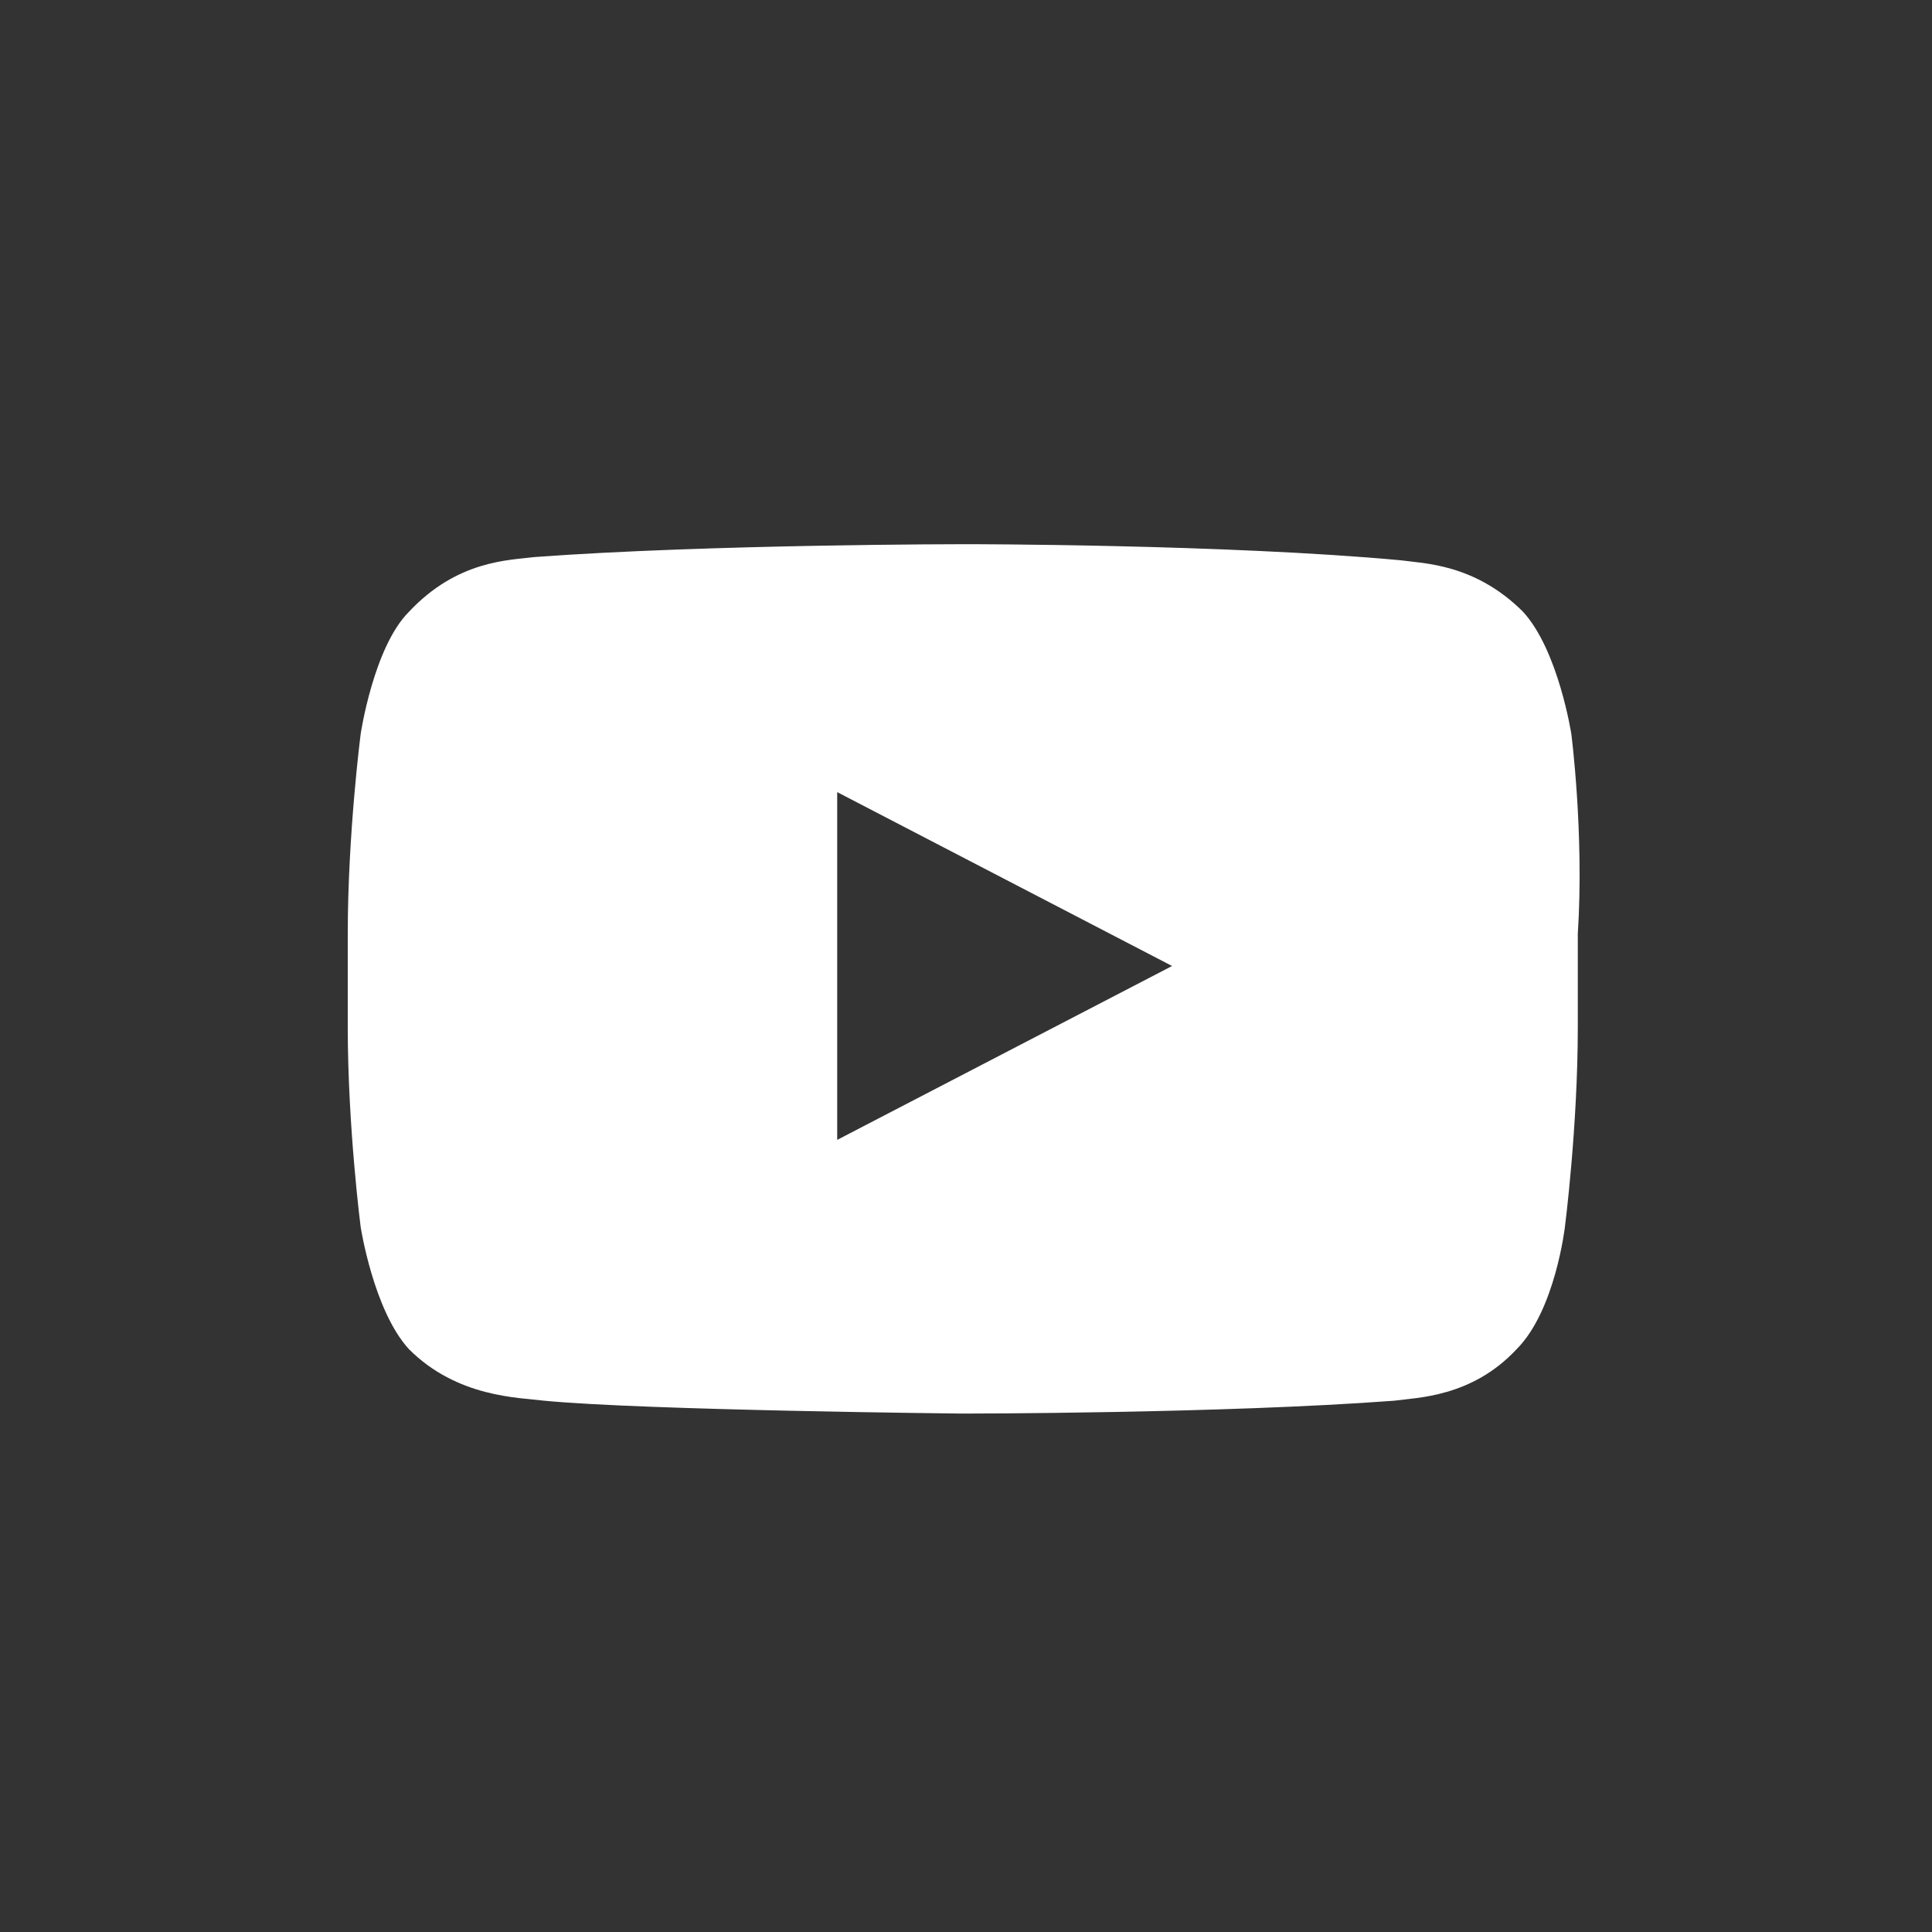 <?xml version="1.0" encoding="utf-8"?>
<!-- Generator: Adobe Illustrator 24.3.0, SVG Export Plug-In . SVG Version: 6.00 Build 0)  -->
<svg version="1.1" id="Layer_1" xmlns:sketch="http://www.bohemiancoding.com/sketch/ns"
	 xmlns="http://www.w3.org/2000/svg" xmlns:xlink="http://www.w3.org/1999/xlink" x="0px" y="0px" viewBox="0 0 60 60"
	 style="enable-background:new 0 0 60 60;" xml:space="preserve">
<rect x="0" y="0" width="60" height="60" fill="#333333" stroke="none"/>
<style type="text/css">
	.st0{fill-rule:evenodd;clip-rule:evenodd;fill:#FFFFFF;}
</style>
<desc></desc>
<g id="black">
	<g id="slice" transform="translate(-500, -100)">
	</g>
	<g id="youtube" transform="translate(10, 16)">
		<path id="Fill-195" class="st0" d="M38.8,6.8c0,0-0.4-2.6-1.5-3.8c-1.5-1.5-3.1-1.5-3.8-1.6C28.1,0.9,20,0.9,20,0.9h0
			c0,0-8,0-13.4,0.4C5.8,1.4,4.2,1.4,2.7,3C1.6,4.1,1.2,6.8,1.2,6.8S0.8,9.9,0.8,13v2.9c0,3.1,0.4,6.2,0.4,6.2s0.4,2.6,1.5,3.8
			c1.5,1.5,3.4,1.5,4.2,1.6c3.1,0.3,13,0.4,13,0.4s8.1,0,13.4-0.4c0.7-0.1,2.4-0.1,3.8-1.6c1.2-1.2,1.5-3.8,1.5-3.8s0.4-3.1,0.4-6.2
			V13C39.2,9.9,38.8,6.8,38.8,6.8z M16,19.4l0-10.8L26.4,14L16,19.4z"/>
	</g>
</g>
</svg>
